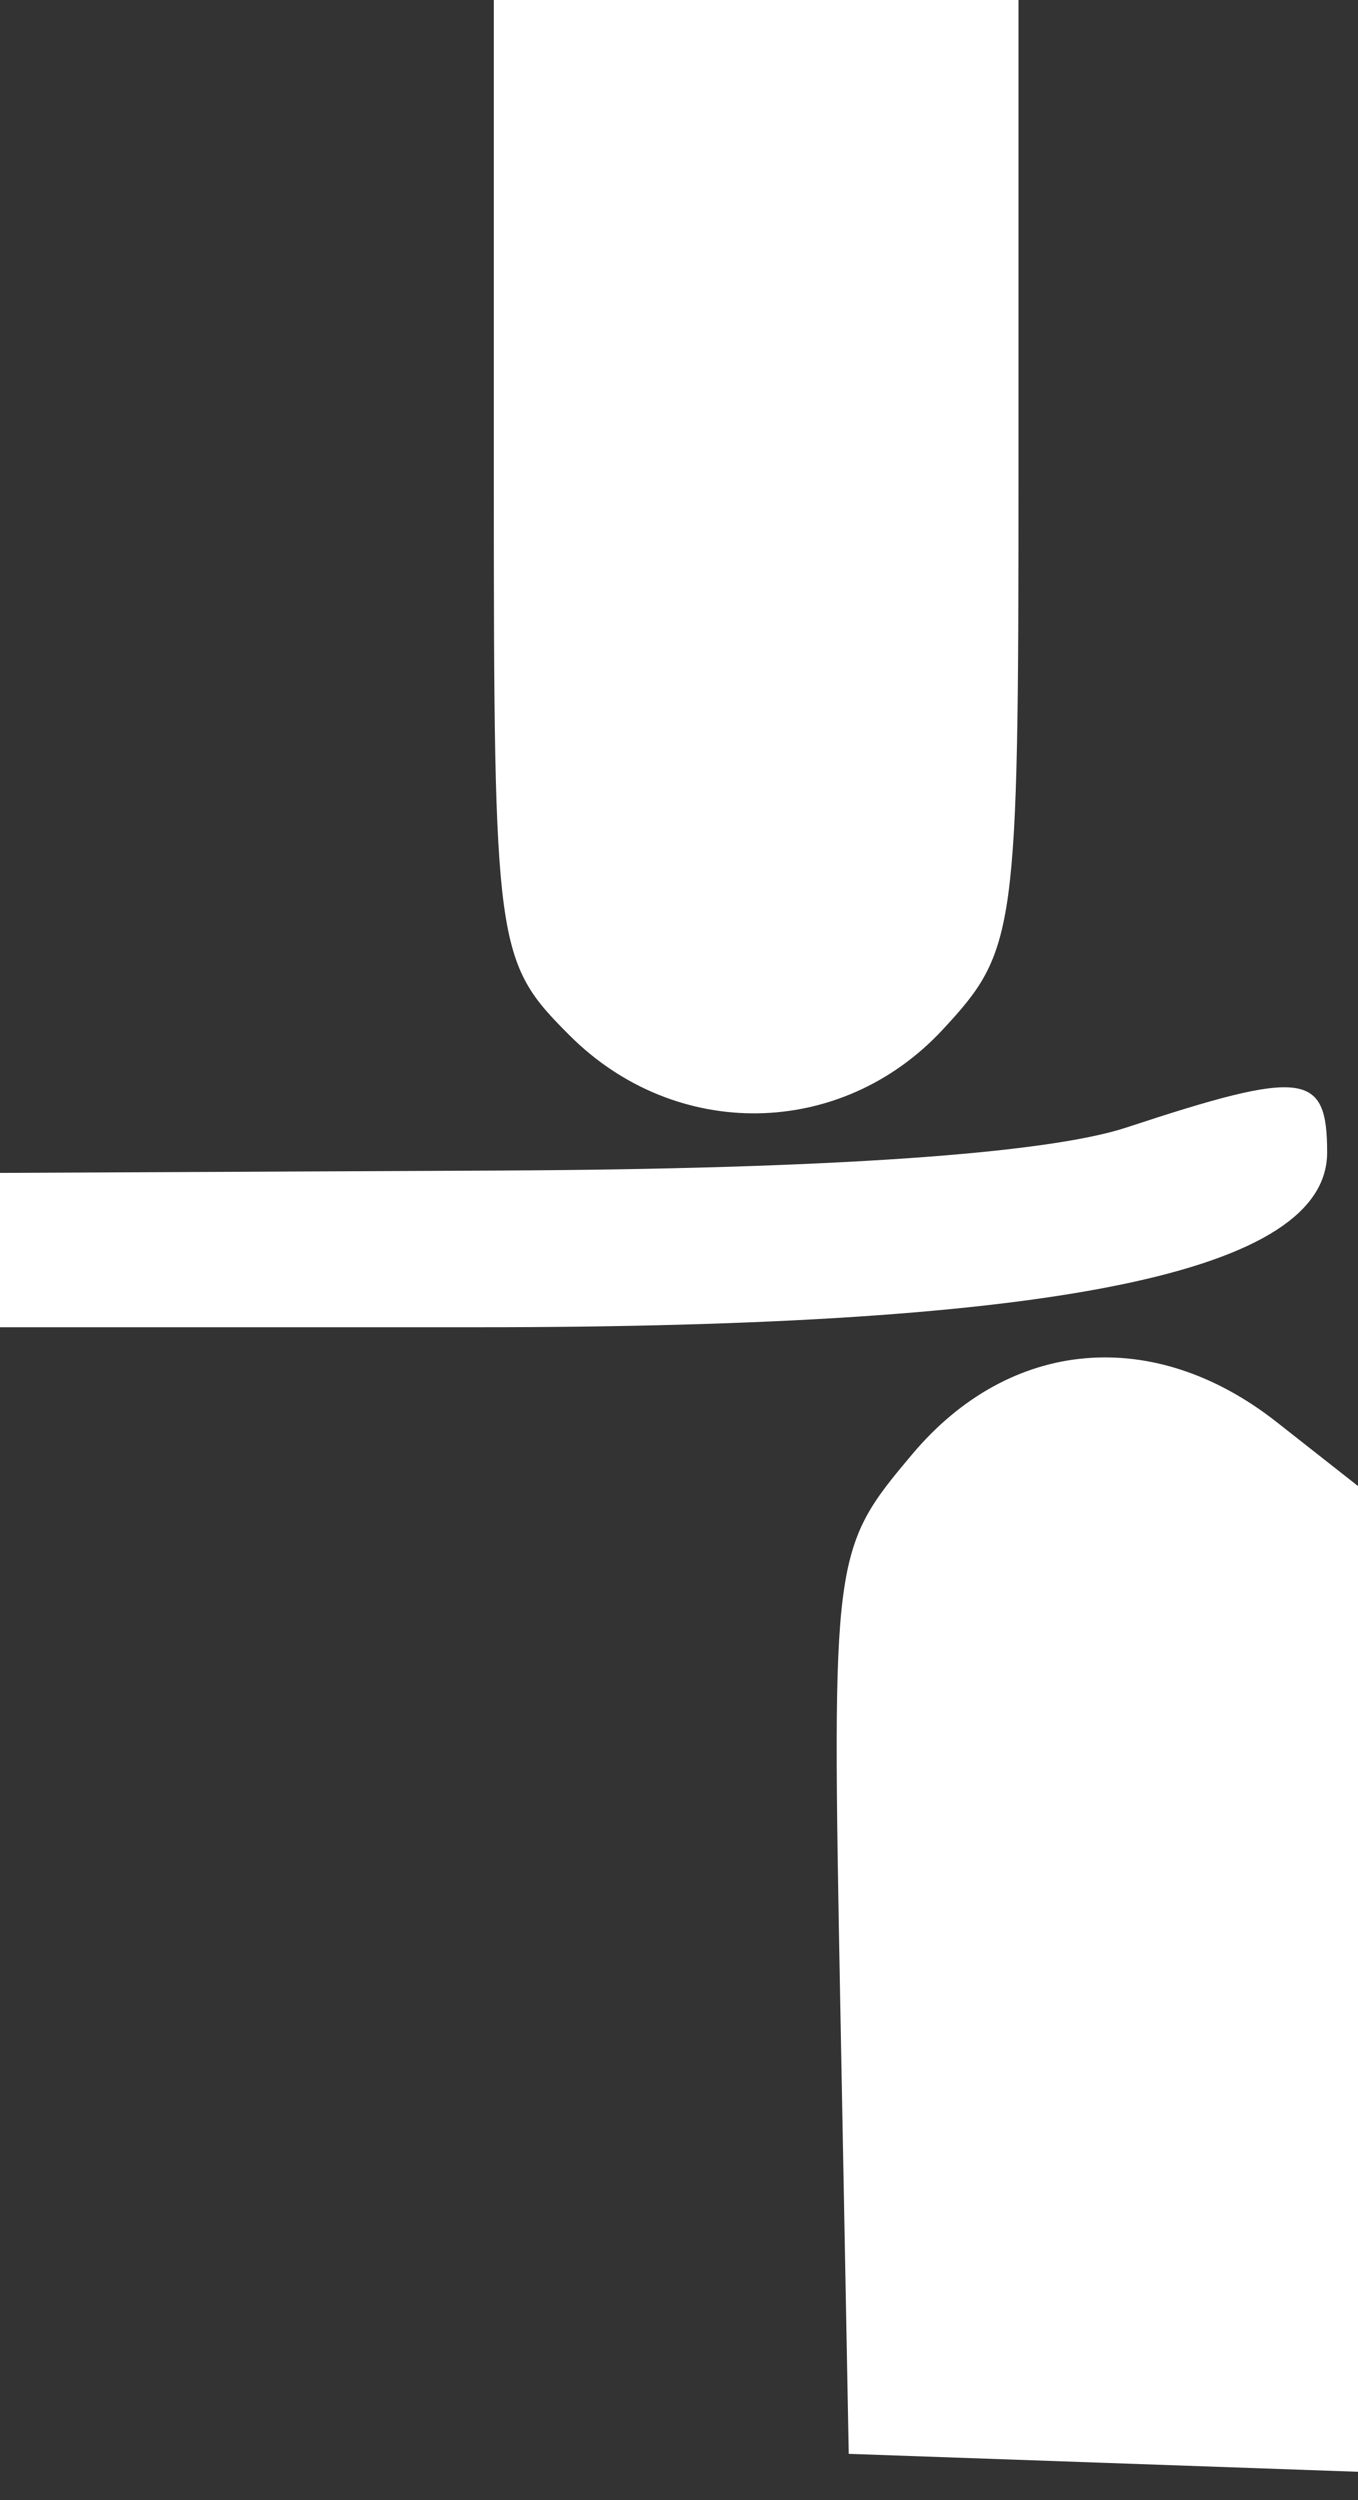 <?xml version="1.0" encoding="UTF-8"?> <svg xmlns="http://www.w3.org/2000/svg" width="44" height="81" viewBox="0 0 44 81" fill="none"><rect x="0" y="0" width="44" height="81" fill="#333333" stroke="none"/><path fill-rule="evenodd" clip-rule="evenodd" d="M16 15.545C16 30.717 16.059 31.15 18.455 33.545C21.894 36.985 27.261 36.9 30.548 33.354C32.929 30.784 33 30.266 33 15.354V0H24.5H16V15.545ZM36.5 36.528C33.9 37.385 26.811 37.873 16.25 37.923L0 38V40.5V43H15.515C34.316 43 43 41.21 43 37.336C43 34.726 42.25 34.633 36.5 36.528ZM29.563 47.108C26.971 50.188 26.95 50.344 27.224 64.858L27.5 79.5L35.75 79.79L44 80.081V64.113V48.145L41.365 46.073C37.383 42.94 32.726 43.349 29.563 47.108Z" fill="white"></path></svg> 